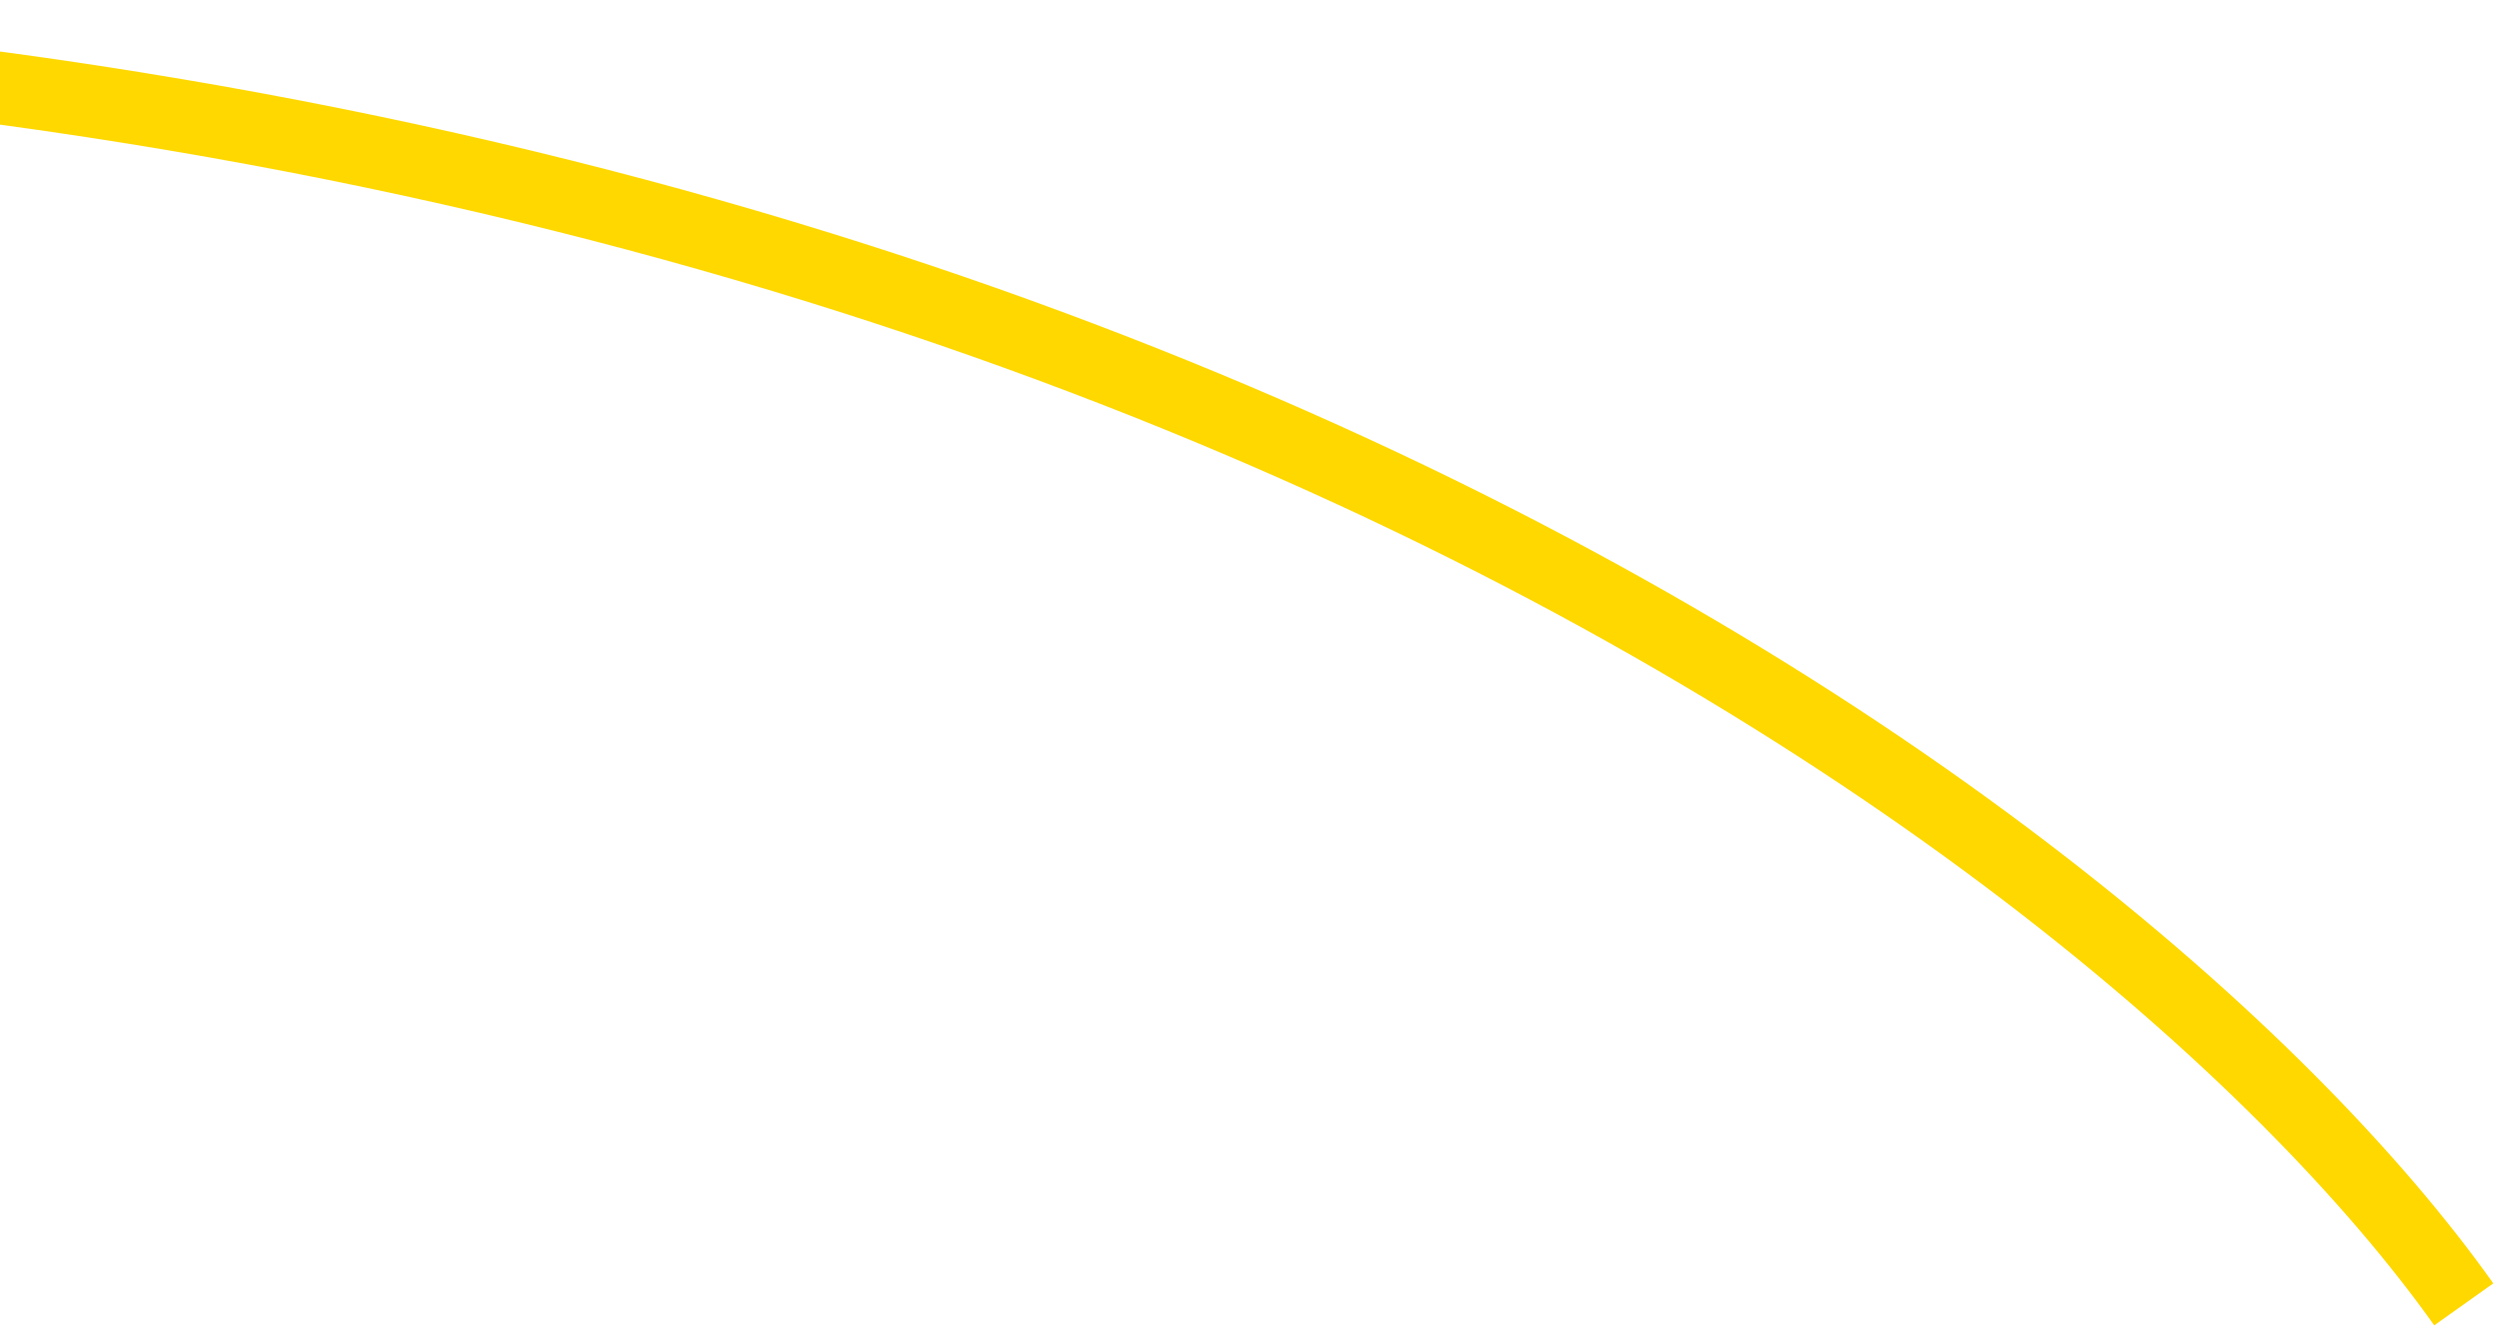 <?xml version="1.0" encoding="UTF-8"?> <svg xmlns="http://www.w3.org/2000/svg" width="69" height="37" viewBox="0 0 69 37" fill="none"> <path d="M68 36C58.205 22.217 23.092 -3.918 -39 1.807" stroke="#FFD800" stroke-width="2"></path> </svg> 